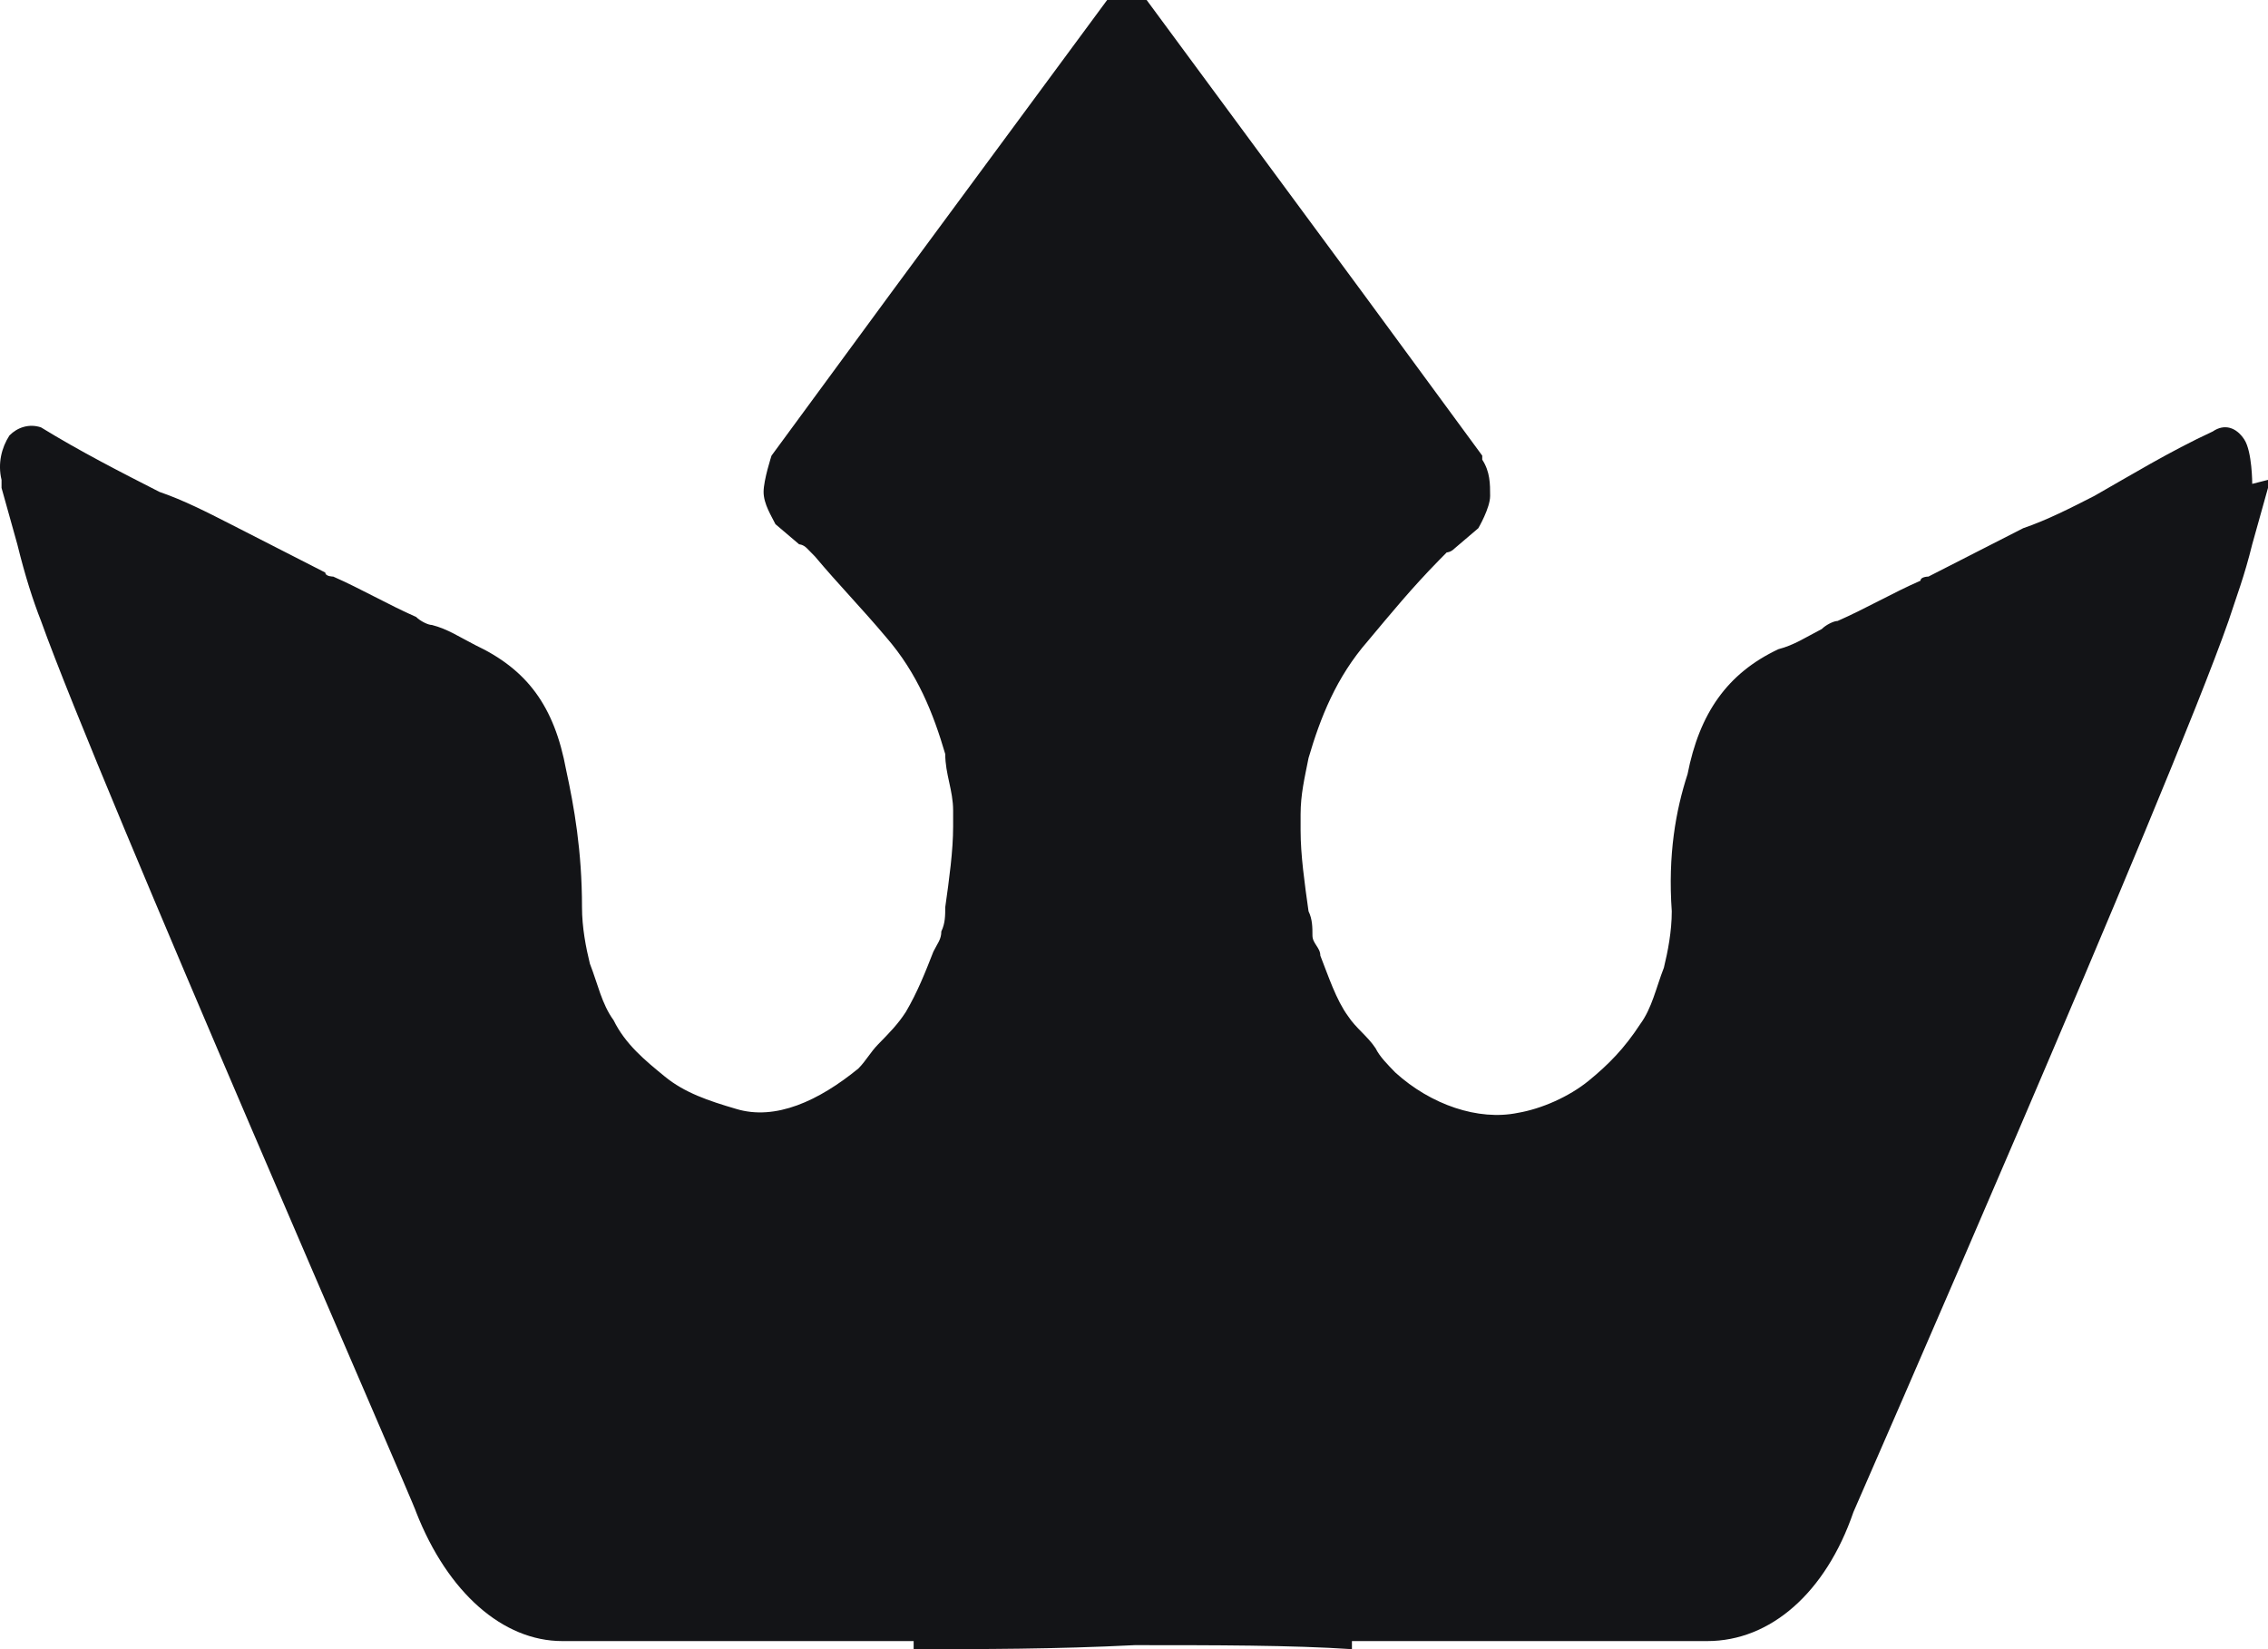 <svg width="44" height="32" viewBox="0 0 44 32" fill="none" xmlns="http://www.w3.org/2000/svg">
<path d="M43.694 9.389C43.694 9.389 43.694 8.763 43.54 8.528C43.387 8.293 43.157 8.215 42.928 8.372C42.085 8.763 41.319 9.232 40.63 9.623C40.17 9.858 39.71 10.093 39.251 10.249C38.638 10.562 38.025 10.875 37.412 11.188C37.412 11.188 37.259 11.188 37.259 11.267C36.723 11.501 36.187 11.814 35.65 12.049C35.574 12.049 35.42 12.127 35.344 12.205C35.038 12.362 34.808 12.518 34.501 12.597C33.505 13.066 32.969 13.848 32.739 15.022C32.51 15.726 32.356 16.587 32.433 17.682C32.433 18.073 32.356 18.465 32.28 18.777C32.127 19.169 32.05 19.56 31.82 19.873C31.514 20.342 31.207 20.655 30.824 20.968C30.441 21.281 29.905 21.516 29.445 21.594C28.68 21.751 27.76 21.438 27.071 20.812C26.918 20.655 26.764 20.499 26.688 20.342C26.535 20.108 26.305 19.951 26.152 19.716C25.922 19.403 25.769 18.934 25.615 18.543C25.615 18.386 25.462 18.308 25.462 18.152C25.462 17.995 25.462 17.839 25.386 17.682C25.309 17.134 25.232 16.587 25.232 16.117C25.232 16.039 25.232 15.961 25.232 15.804C25.232 15.413 25.309 15.1 25.386 14.709C25.615 13.927 25.922 13.144 26.535 12.44C26.994 11.892 27.377 11.423 27.913 10.875L28.067 10.719C28.067 10.719 28.143 10.719 28.22 10.641L28.68 10.249C28.68 10.249 28.909 9.858 28.909 9.623C28.909 9.389 28.909 9.154 28.756 8.919C28.756 8.919 28.756 8.919 28.756 8.841L26.458 5.711L22.245 0C22.245 0 22.015 0 21.862 0C21.709 0 21.632 0 21.479 0L17.266 5.711L14.968 8.841C14.968 8.841 14.814 9.311 14.814 9.545C14.814 9.78 14.968 10.015 15.044 10.171L15.504 10.562C15.504 10.562 15.58 10.562 15.657 10.641L15.81 10.797C16.27 11.345 16.729 11.814 17.189 12.362C17.802 13.066 18.108 13.848 18.338 14.631C18.338 15.022 18.491 15.335 18.491 15.726C18.491 15.804 18.491 15.883 18.491 16.039C18.491 16.509 18.415 17.056 18.338 17.604C18.338 17.76 18.338 17.917 18.262 18.073C18.262 18.23 18.185 18.308 18.108 18.465C17.955 18.856 17.802 19.247 17.572 19.638C17.419 19.873 17.266 20.029 17.036 20.264C16.883 20.421 16.806 20.577 16.653 20.733C15.887 21.359 15.044 21.751 14.278 21.516C13.742 21.359 13.282 21.203 12.899 20.89C12.516 20.577 12.133 20.264 11.903 19.795C11.674 19.482 11.597 19.09 11.444 18.699C11.367 18.386 11.291 17.995 11.291 17.604C11.291 16.509 11.137 15.648 10.984 14.944C10.754 13.692 10.218 12.988 9.222 12.518C8.916 12.362 8.686 12.205 8.38 12.127C8.303 12.127 8.15 12.049 8.073 11.971C7.537 11.736 7.001 11.423 6.465 11.188C6.465 11.188 6.311 11.188 6.311 11.11C5.699 10.797 5.086 10.484 4.473 10.171C4.013 9.936 3.554 9.702 3.094 9.545C2.328 9.154 1.562 8.763 0.796 8.293C0.566 8.215 0.336 8.293 0.183 8.45C0.03 8.685 -0.047 8.998 0.03 9.311V9.467L0.336 10.562C0.49 11.188 0.643 11.658 0.796 12.049C1.945 15.257 8.073 29.262 8.073 29.34C8.686 30.905 9.759 31.843 10.908 31.843C12.44 31.843 14.968 31.843 17.725 31.843V32C19.027 32 20.483 32 22.015 31.922C23.547 31.922 25.079 31.922 26.228 32V31.843C29.062 31.843 31.59 31.843 33.122 31.843C34.348 31.843 35.42 30.905 35.957 29.34C35.957 29.34 42.085 15.335 43.234 12.049C43.387 11.579 43.54 11.188 43.694 10.562L44 9.467C44 9.467 44 9.389 44 9.311L43.694 9.389Z" fill="#131417"/>
</svg>
